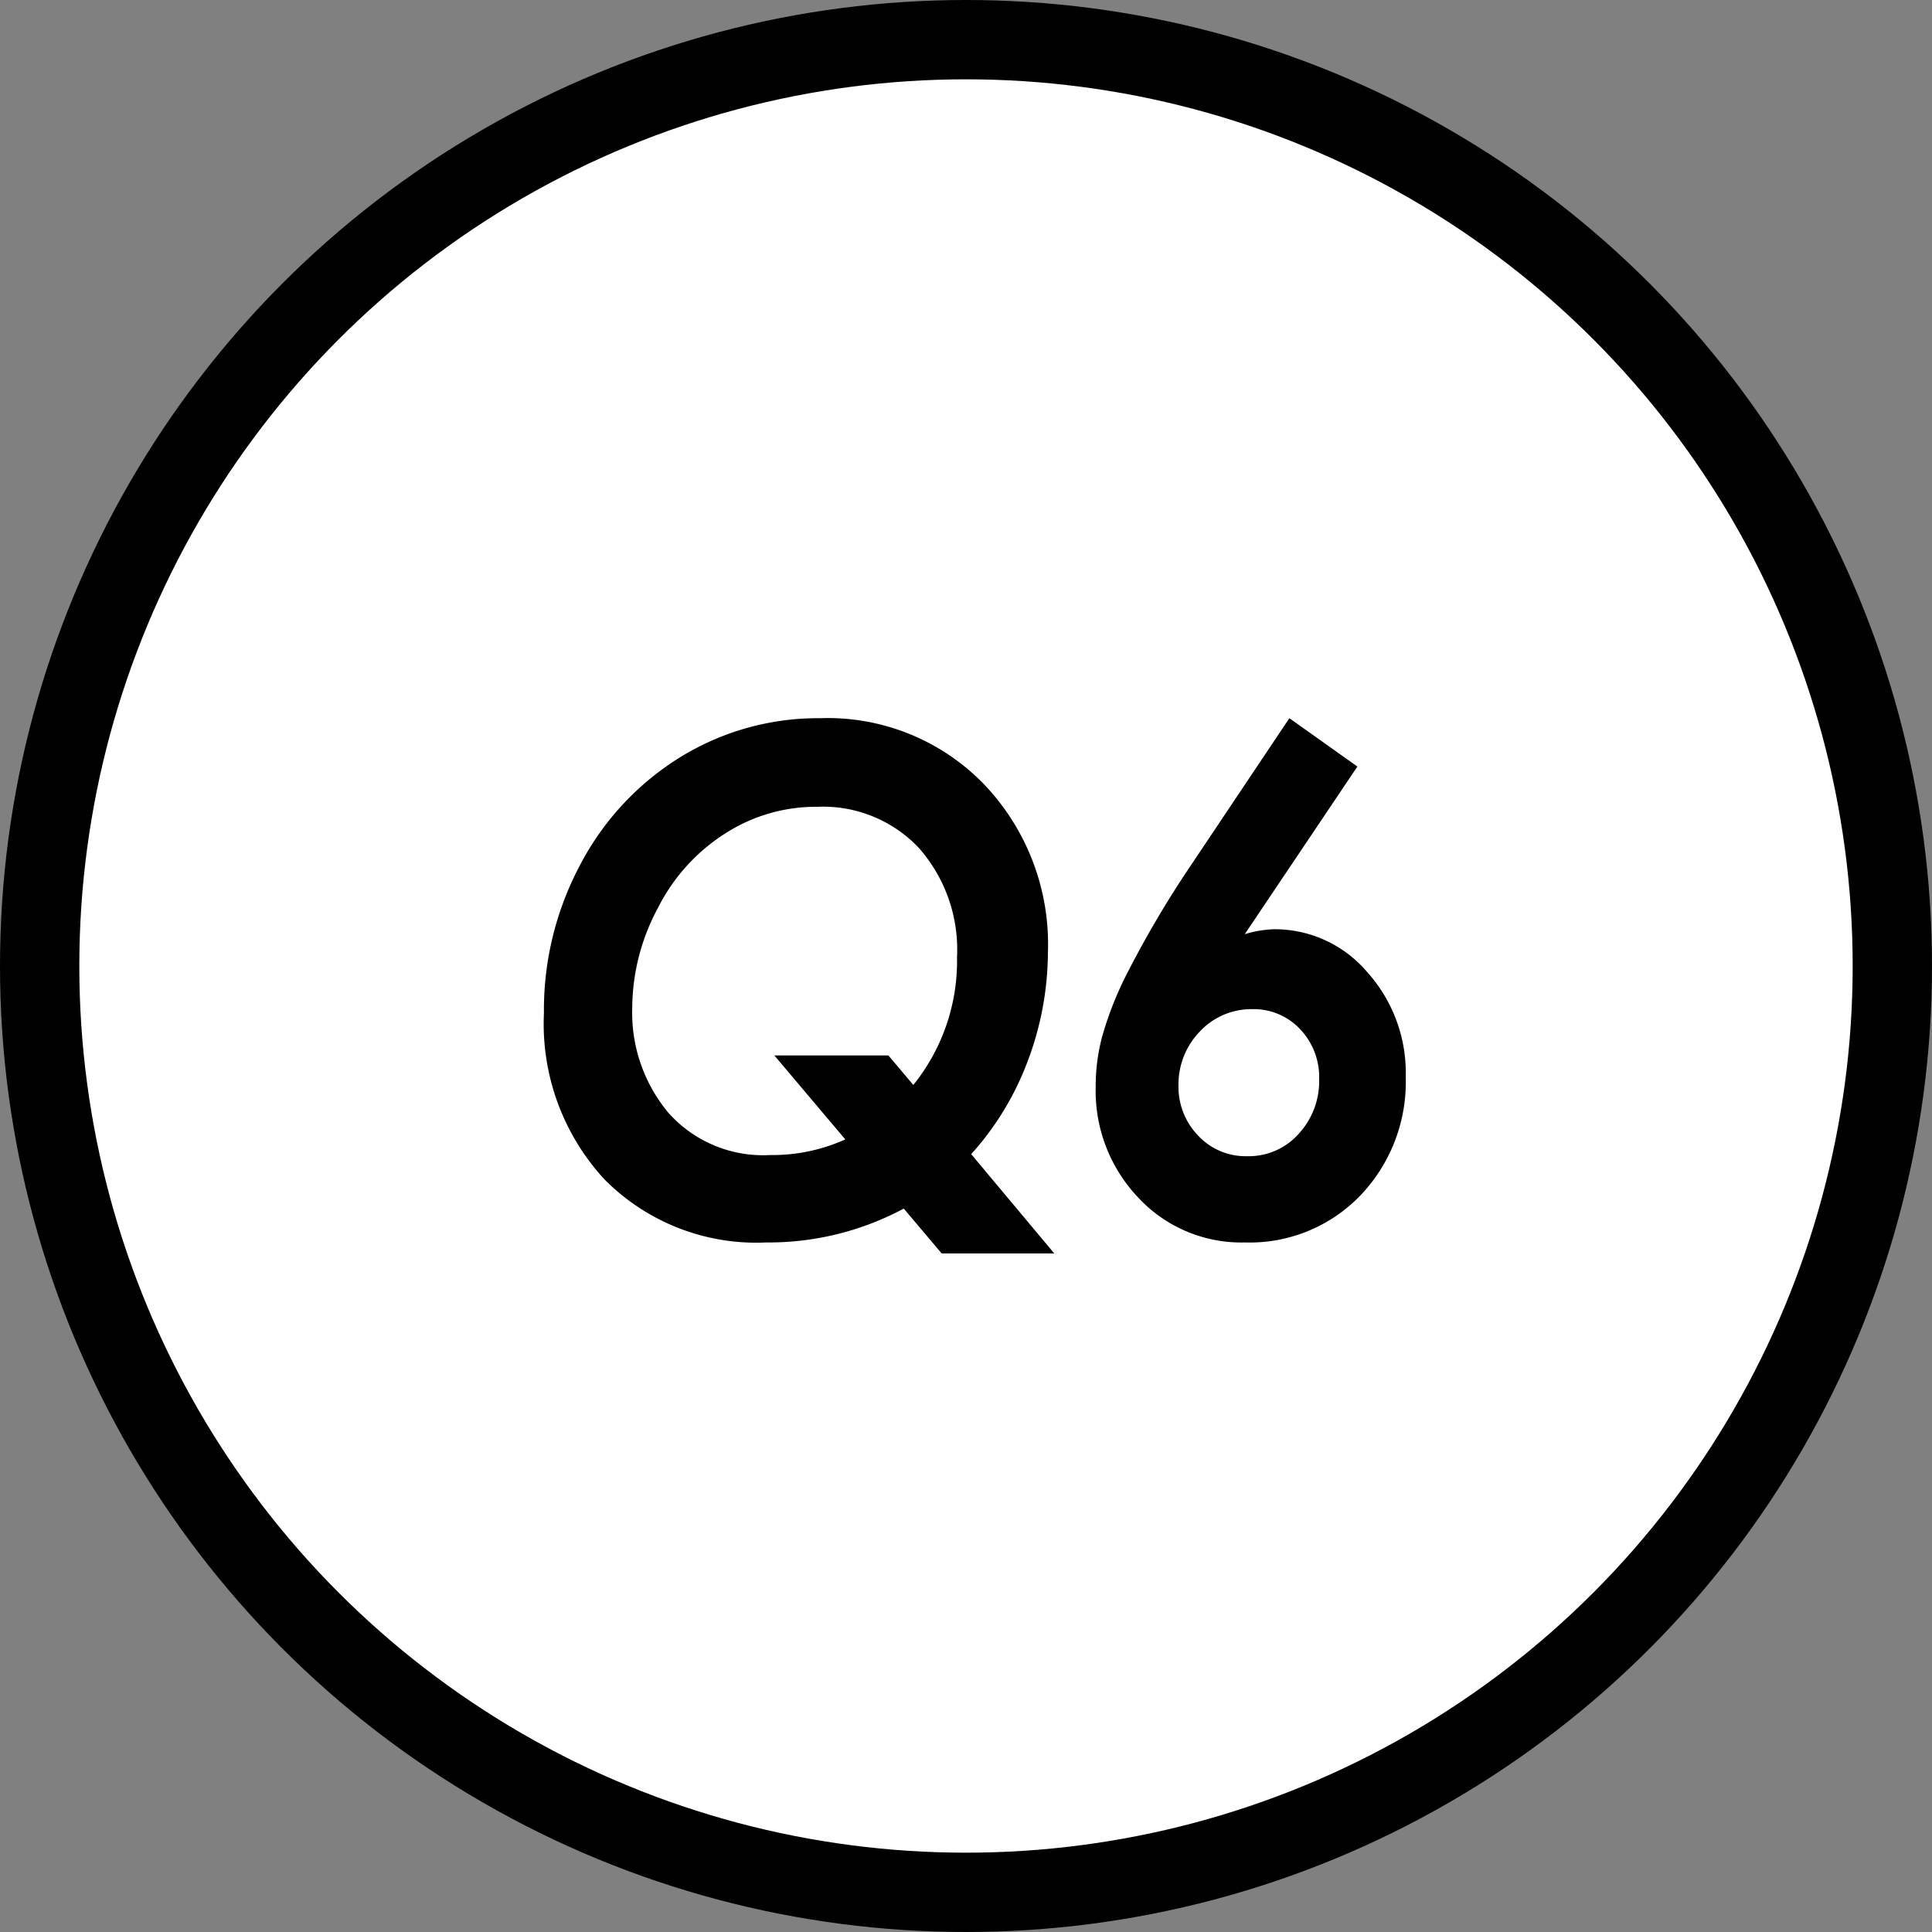 <svg xmlns="http://www.w3.org/2000/svg" width="66.74" height="66.74" viewBox="0 0 66.74 66.74"><rect x="0" y="0" width="66.74" height="66.74" fill="#808080" stroke="none"/><defs><style>.cls-1{fill:#fff;stroke:#000;stroke-miterlimit:10;stroke-width:2.74px;}</style></defs><g id="レイヤー_2" data-name="レイヤー 2"><g id="design"><circle class="cls-1" cx="33.37" cy="33.37" r="32"/><path d="M33.55,39.87l2.87,3.43H32.53l-1.31-1.55a9.89,9.89,0,0,1-4.75,1.17,7.38,7.38,0,0,1-5.59-2.18A7.92,7.92,0,0,1,18.79,35a10.66,10.66,0,0,1,1.27-5.16,9.59,9.59,0,0,1,3.45-3.69,9.06,9.06,0,0,1,4.81-1.34A7.51,7.51,0,0,1,34,27.1a8,8,0,0,1,2.2,5.8,10.74,10.74,0,0,1-.7,3.76A10.06,10.06,0,0,1,33.55,39.87Zm-2-2.39a6.82,6.82,0,0,0,1.51-4.41,5.31,5.31,0,0,0-1.32-3.78,4.55,4.55,0,0,0-3.5-1.42,5.8,5.8,0,0,0-3.17.91,6.52,6.52,0,0,0-2.34,2.58,7.36,7.36,0,0,0-.89,3.46,5.4,5.4,0,0,0,1.24,3.61,4.38,4.38,0,0,0,3.53,1.47,6.1,6.1,0,0,0,2.59-.54l-2.45-2.9h3.94Z"/><path d="M44.54,24.81l2.35,1.67L43,32.27A4,4,0,0,1,44,32.1a4.19,4.19,0,0,1,3.22,1.47,5.2,5.2,0,0,1,1.34,3.63A5.67,5.67,0,0,1,47,41.29a5.31,5.31,0,0,1-4,1.63,4.86,4.86,0,0,1-3.68-1.55,5.35,5.35,0,0,1-1.47-3.81,6.69,6.69,0,0,1,.22-1.74A11.9,11.9,0,0,1,39,33.5a35.49,35.49,0,0,1,2.14-3.61ZM43.25,34.86a2.44,2.44,0,0,0-1.8.77,2.63,2.63,0,0,0-.74,1.87,2.42,2.42,0,0,0,.68,1.73,2.24,2.24,0,0,0,1.69.71,2.31,2.31,0,0,0,1.78-.77,2.69,2.69,0,0,0,.71-1.89,2.41,2.41,0,0,0-.66-1.73A2.2,2.2,0,0,0,43.25,34.86Z"/></g></g></svg>